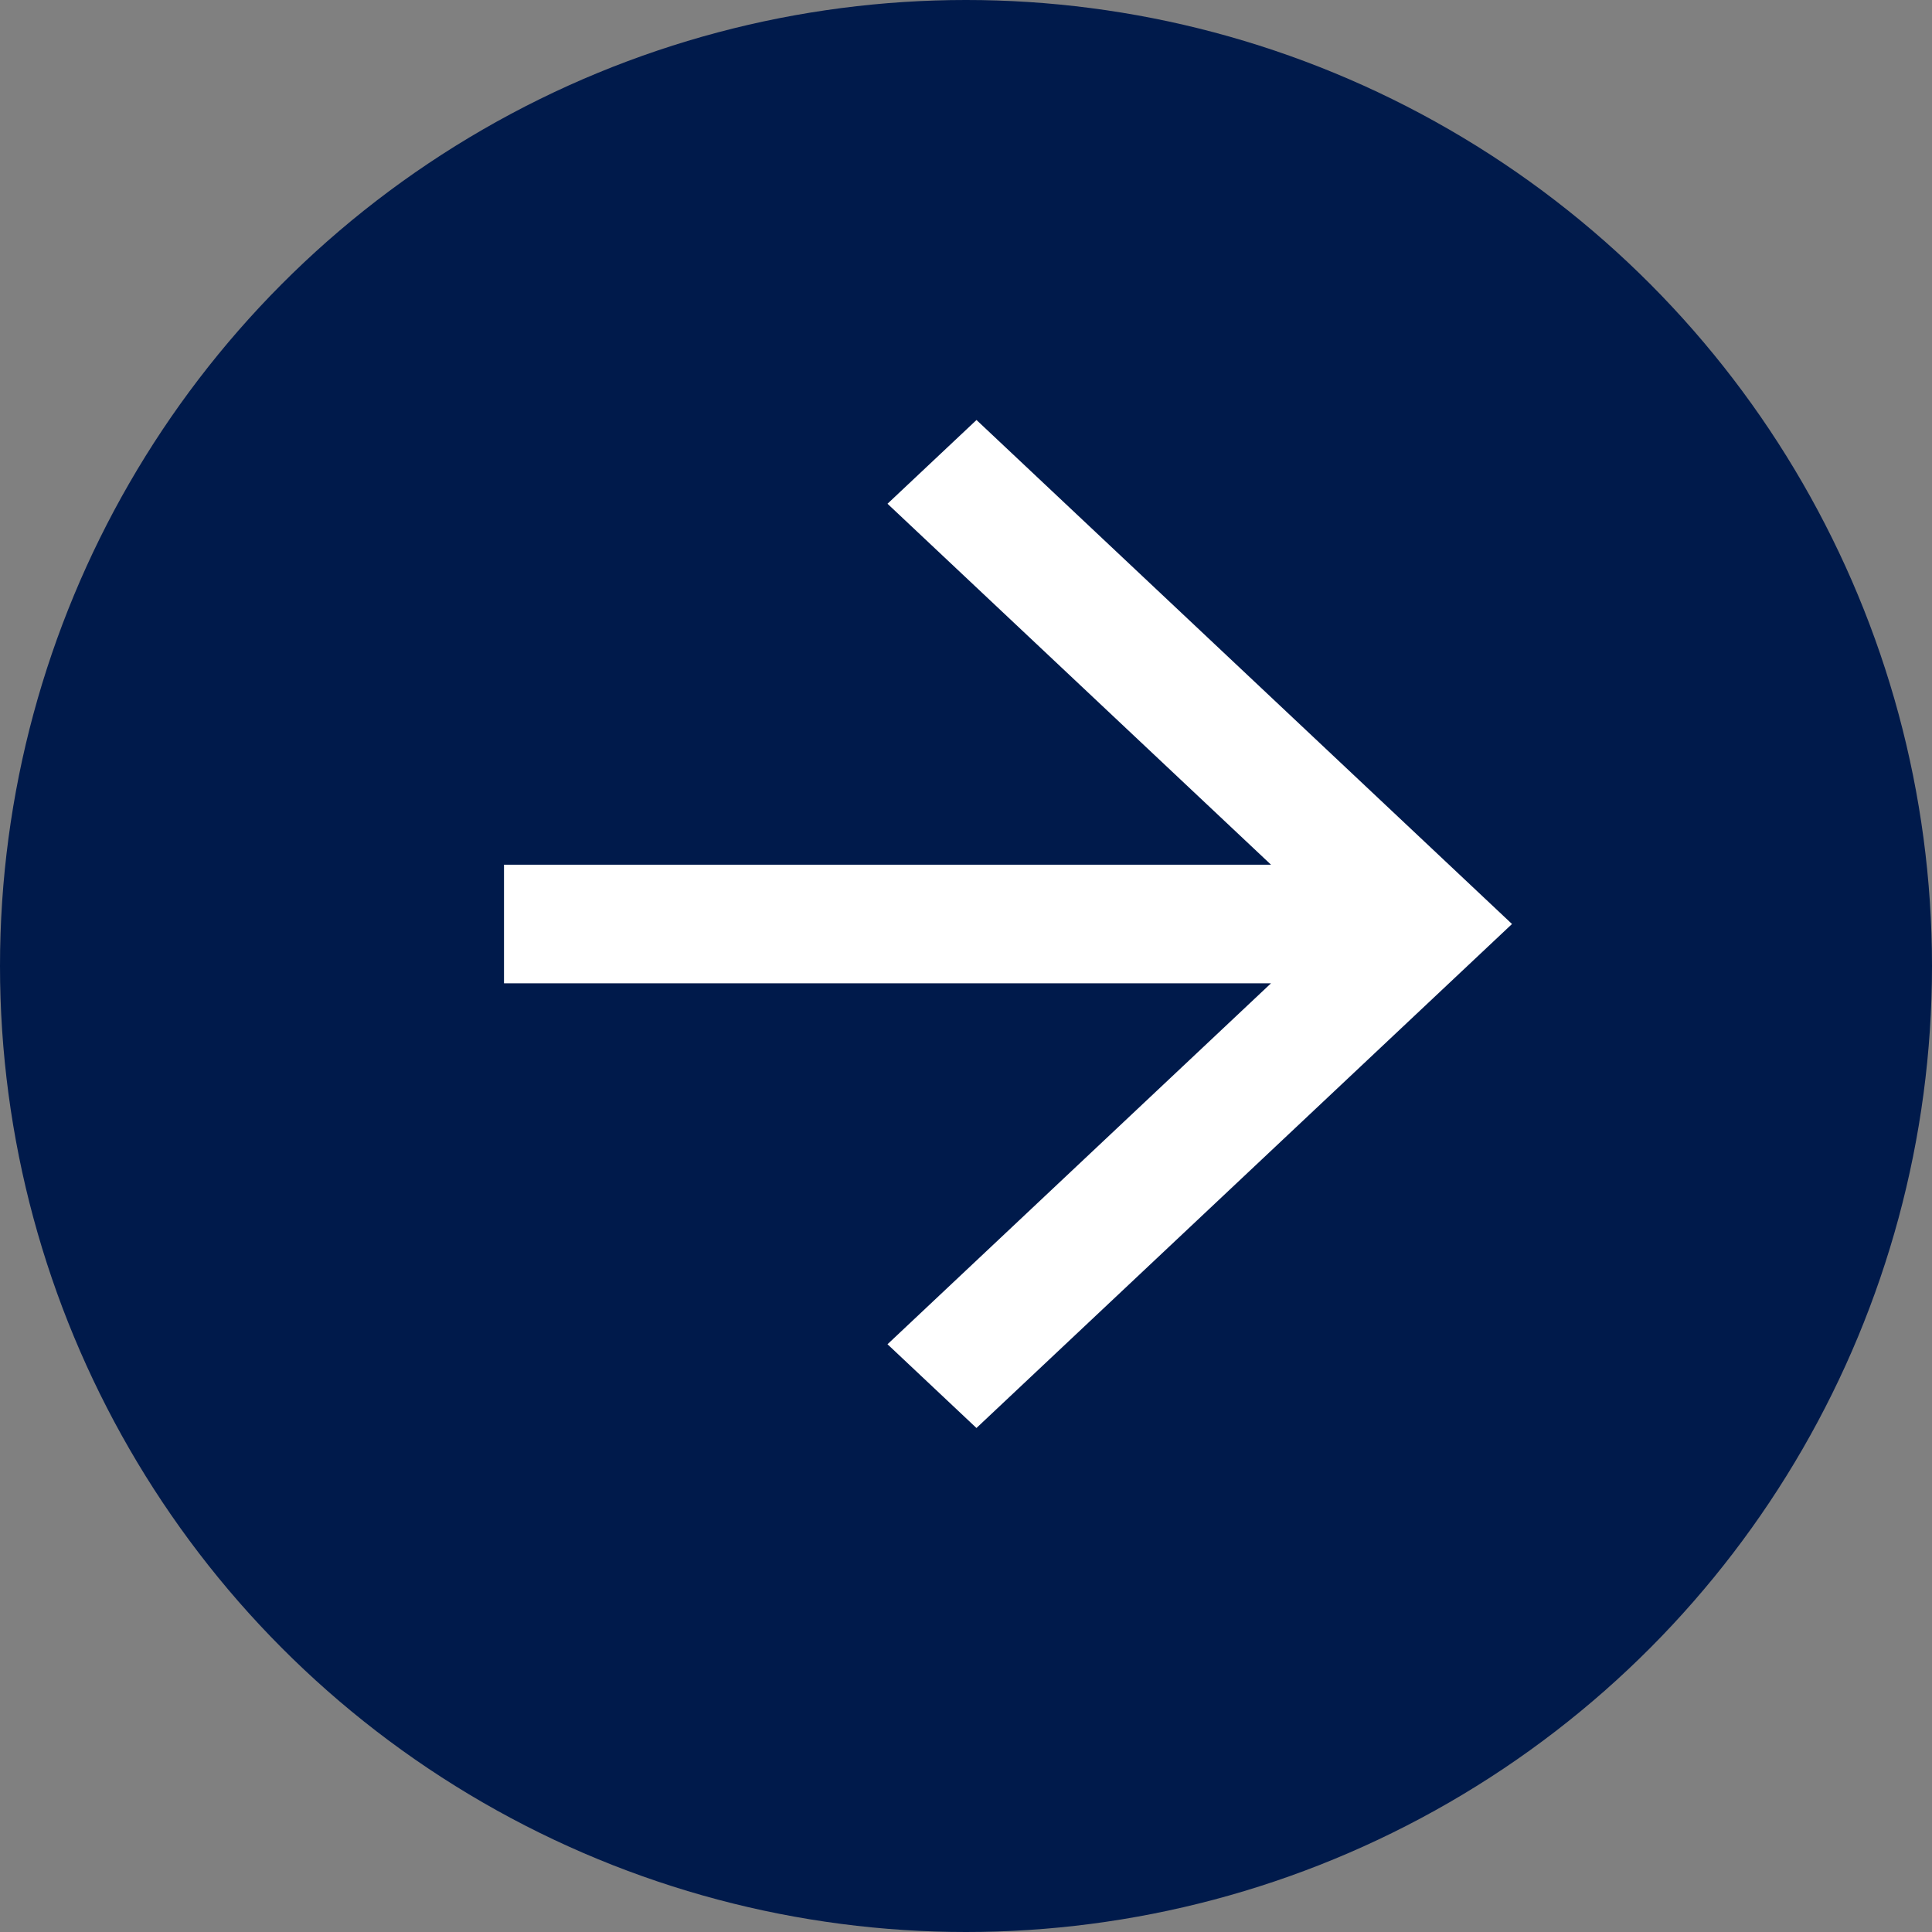 <?xml version="1.0" encoding="UTF-8"?> <svg xmlns="http://www.w3.org/2000/svg" width="46" height="46" viewBox="0 0 46 46" fill="none"><rect x="0" y="0" width="46" height="46" fill="#808080" stroke="none"/><circle cx="23" cy="23" r="23" fill="#001A4B"></circle><path d="M30.262 20.588L21.131 11.994L23.25 10L36 22L23.249 34L21.131 32.006L30.262 23.412L12 23.412V20.588L30.262 20.588Z" fill="white"></path></svg> 